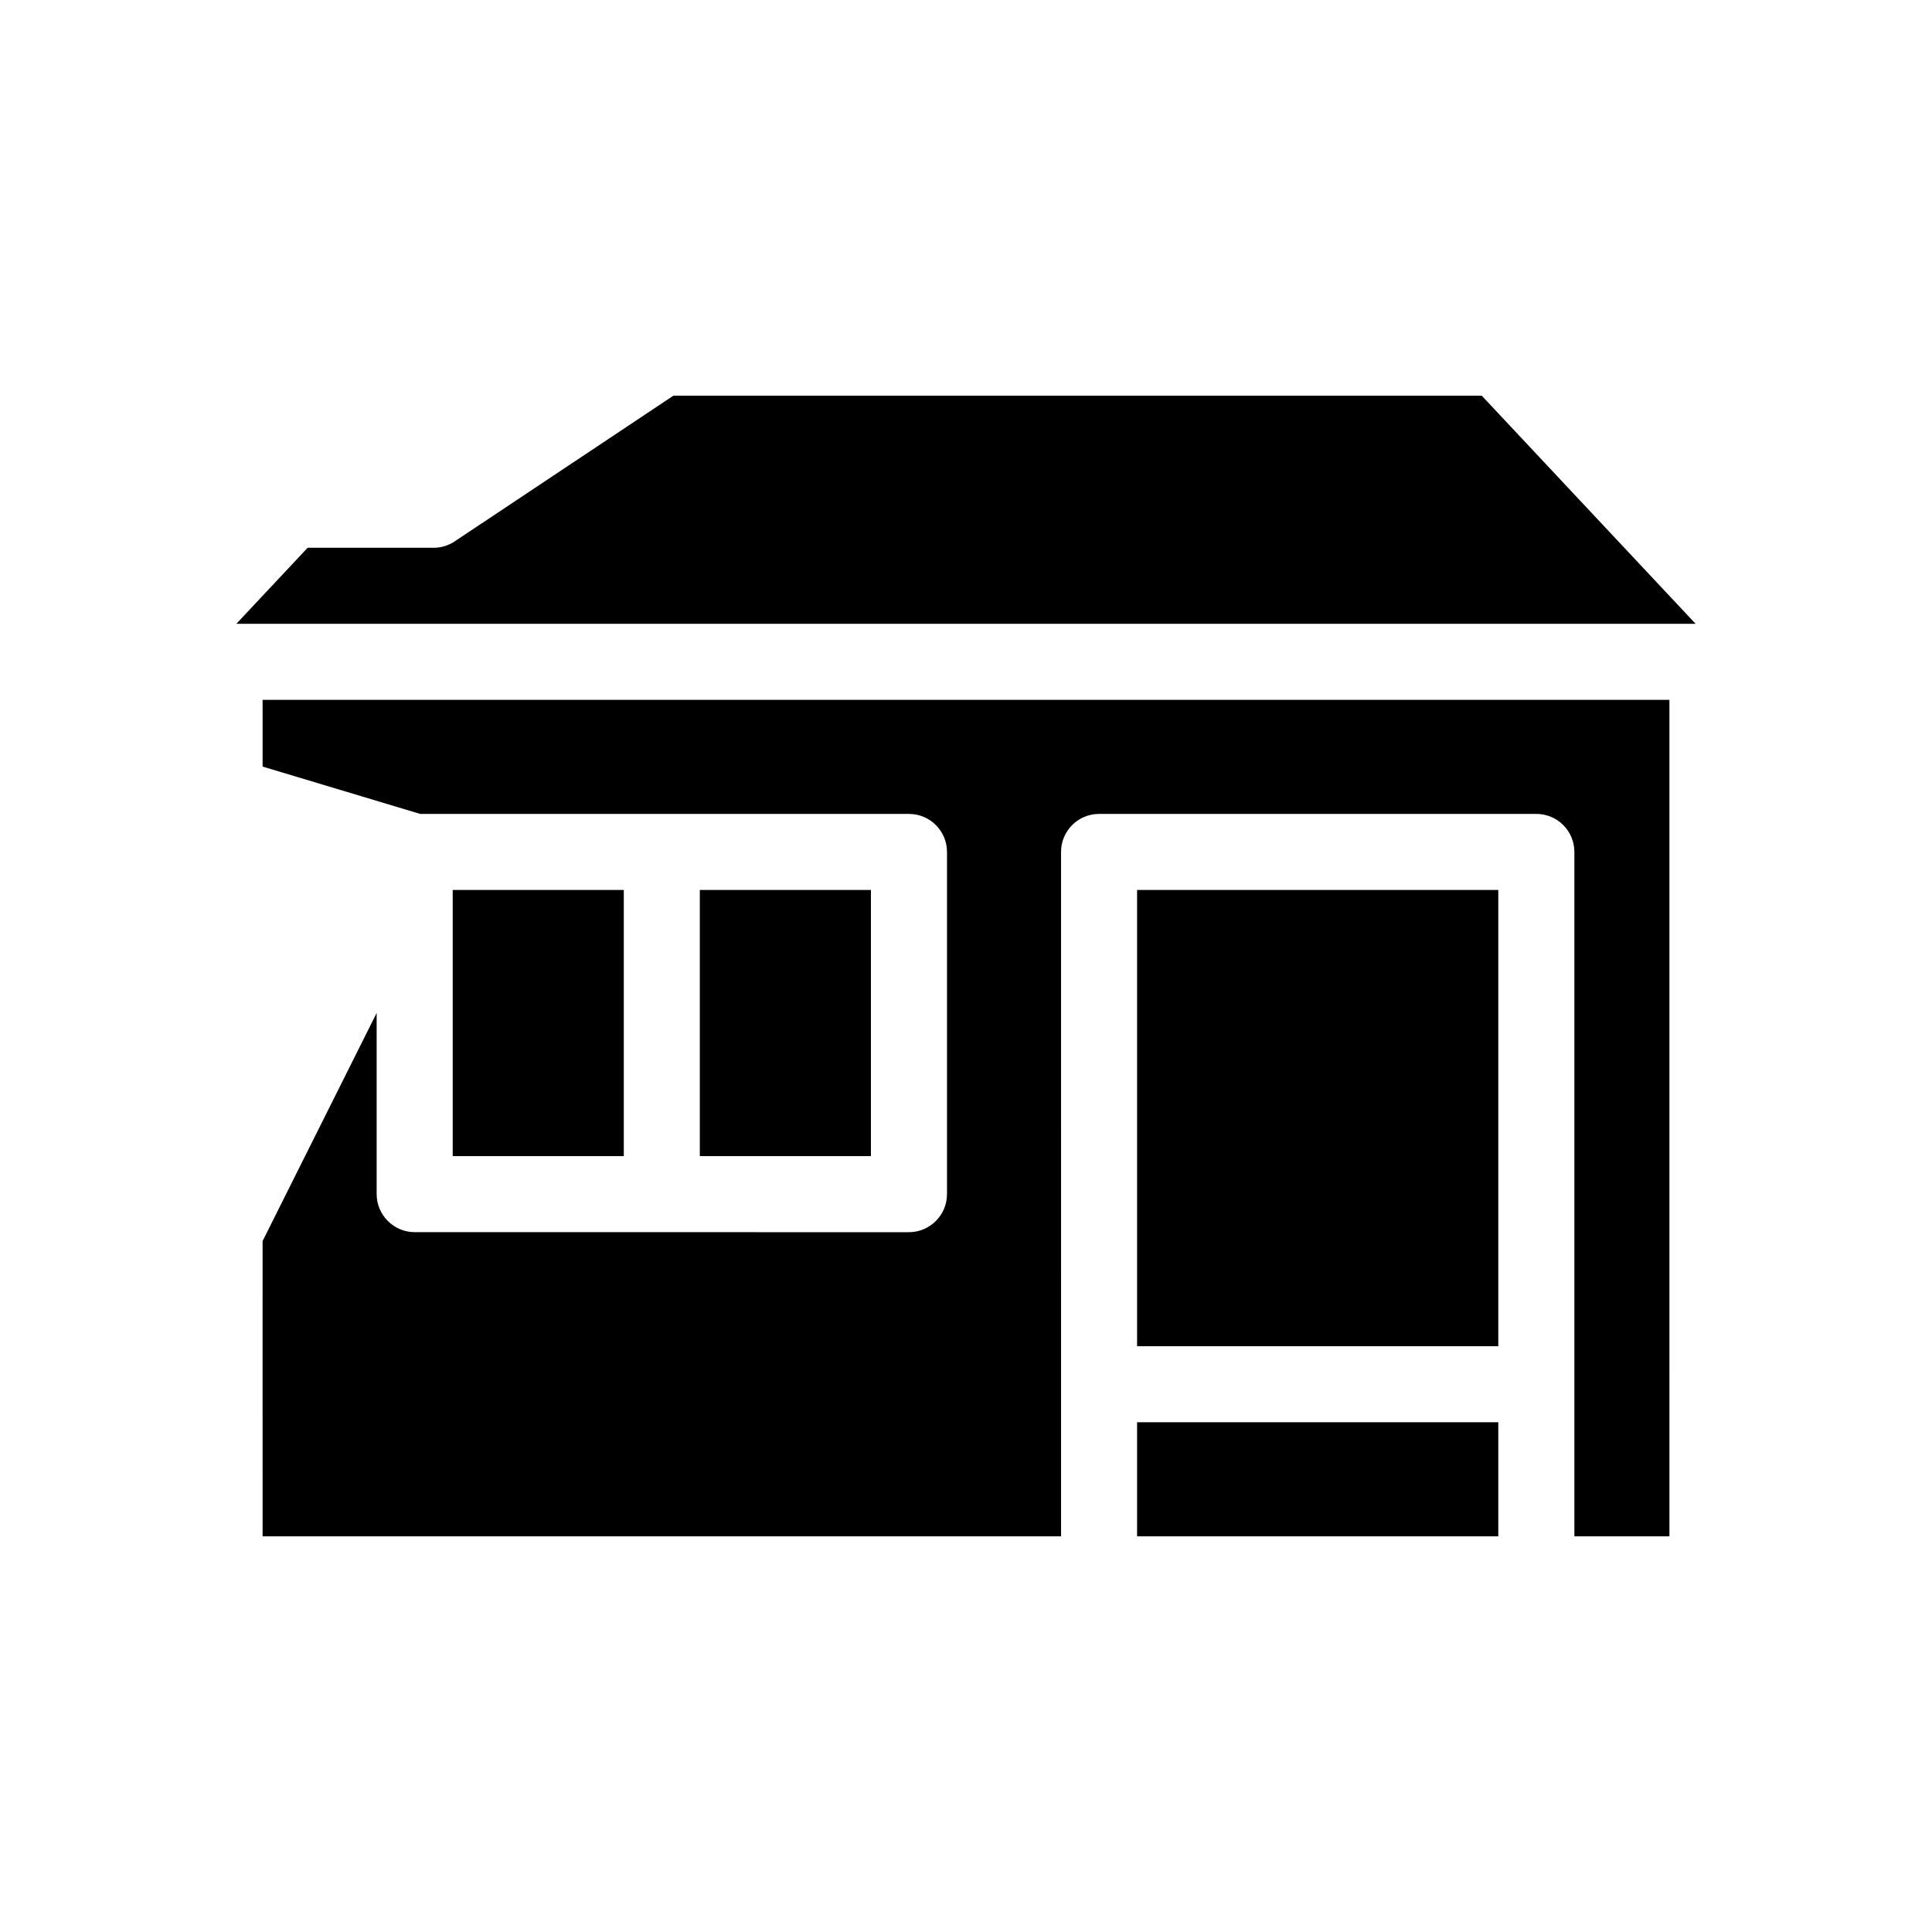 <?xml version="1.0" encoding="UTF-8"?>
<!-- Uploaded to: SVG Repo, www.svgrepo.com, Generator: SVG Repo Mixer Tools -->
<svg fill="#000000" width="800px" height="800px" version="1.1" viewBox="144 144 512 512" xmlns="http://www.w3.org/2000/svg">
 <g>
  <path d="m213.59 347.15 41.766 12.547h129.53c5.543 0 10.078 4.484 10.078 10.078v90.688c0 5.543-4.535 10.078-10.078 10.078l-130.99-0.008c-5.543 0-10.078-4.535-10.078-10.078v-48.012l-30.23 60.457 0.004 78.242h211.6l-0.004-181.37c0-5.594 4.535-10.078 10.078-10.078h115.88c5.543 0 10.078 4.484 10.078 10.078v181.37h25.191l-0.004-221.68h-372.82z"/>
  <path d="m445.34 379.85h95.723v120.91h-95.723z"/>
  <path d="m445.34 520.91h95.723v30.23h-95.723z"/>
  <path d="m263.97 379.85h45.344v70.535h-45.344z"/>
  <path d="m329.46 379.85h45.344v70.535h-45.344z"/>
  <path d="m536.68 248.86h-214.22l-57.938 38.594c-1.66 1.105-3.578 1.711-5.59 1.711h-33.402l-18.895 20.152h386.72z"/>
 </g>
</svg>